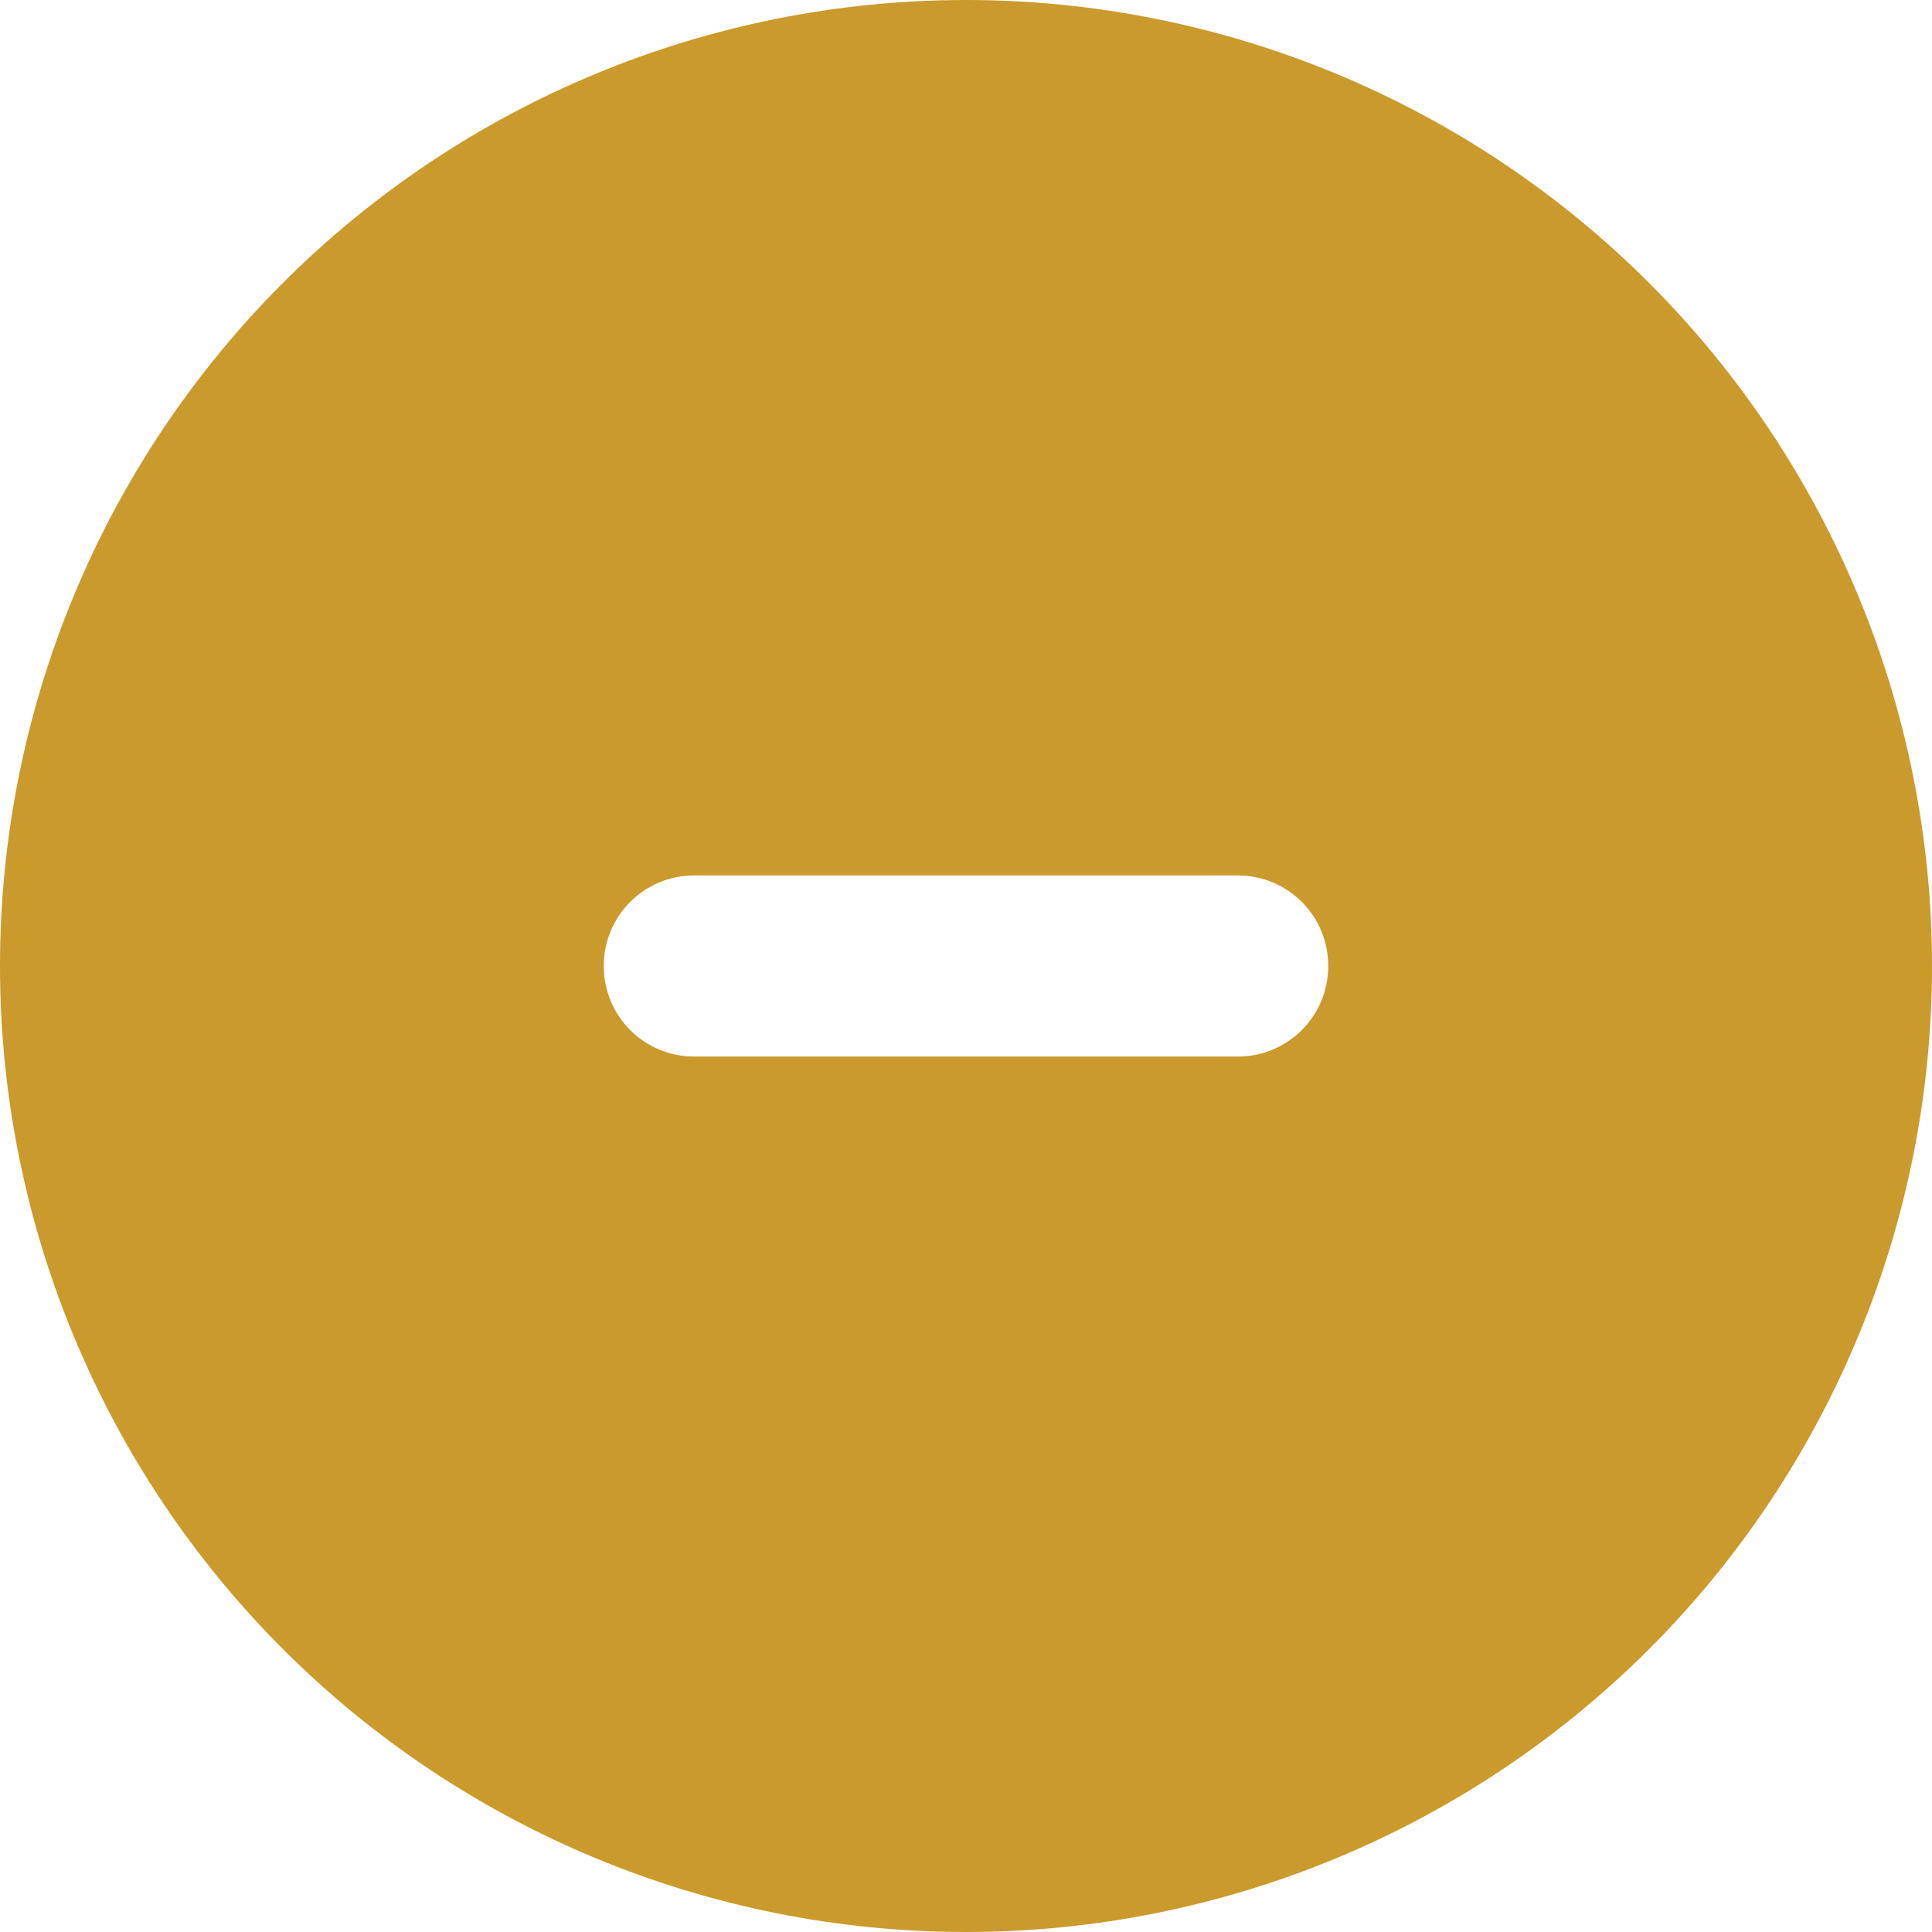 <svg width="48" height="48" viewBox="0 0 48 48" fill="none" xmlns="http://www.w3.org/2000/svg">
<path d="M24 48C30.365 48 36.47 45.471 40.971 40.971C45.471 36.47 48 30.365 48 24C48 17.635 45.471 11.53 40.971 7.029C36.47 2.529 30.365 0 24 0C17.635 0 11.53 2.529 7.029 7.029C2.529 11.53 0 17.635 0 24C0 30.365 2.529 36.47 7.029 40.971C11.53 45.471 17.635 48 24 48ZM17.25 21.75H30.75C31.997 21.75 33 22.753 33 24C33 25.247 31.997 26.25 30.75 26.25H17.25C16.003 26.25 15 25.247 15 24C15 22.753 16.003 21.75 17.25 21.75Z" fill="#CA9A2C"/>
</svg>
